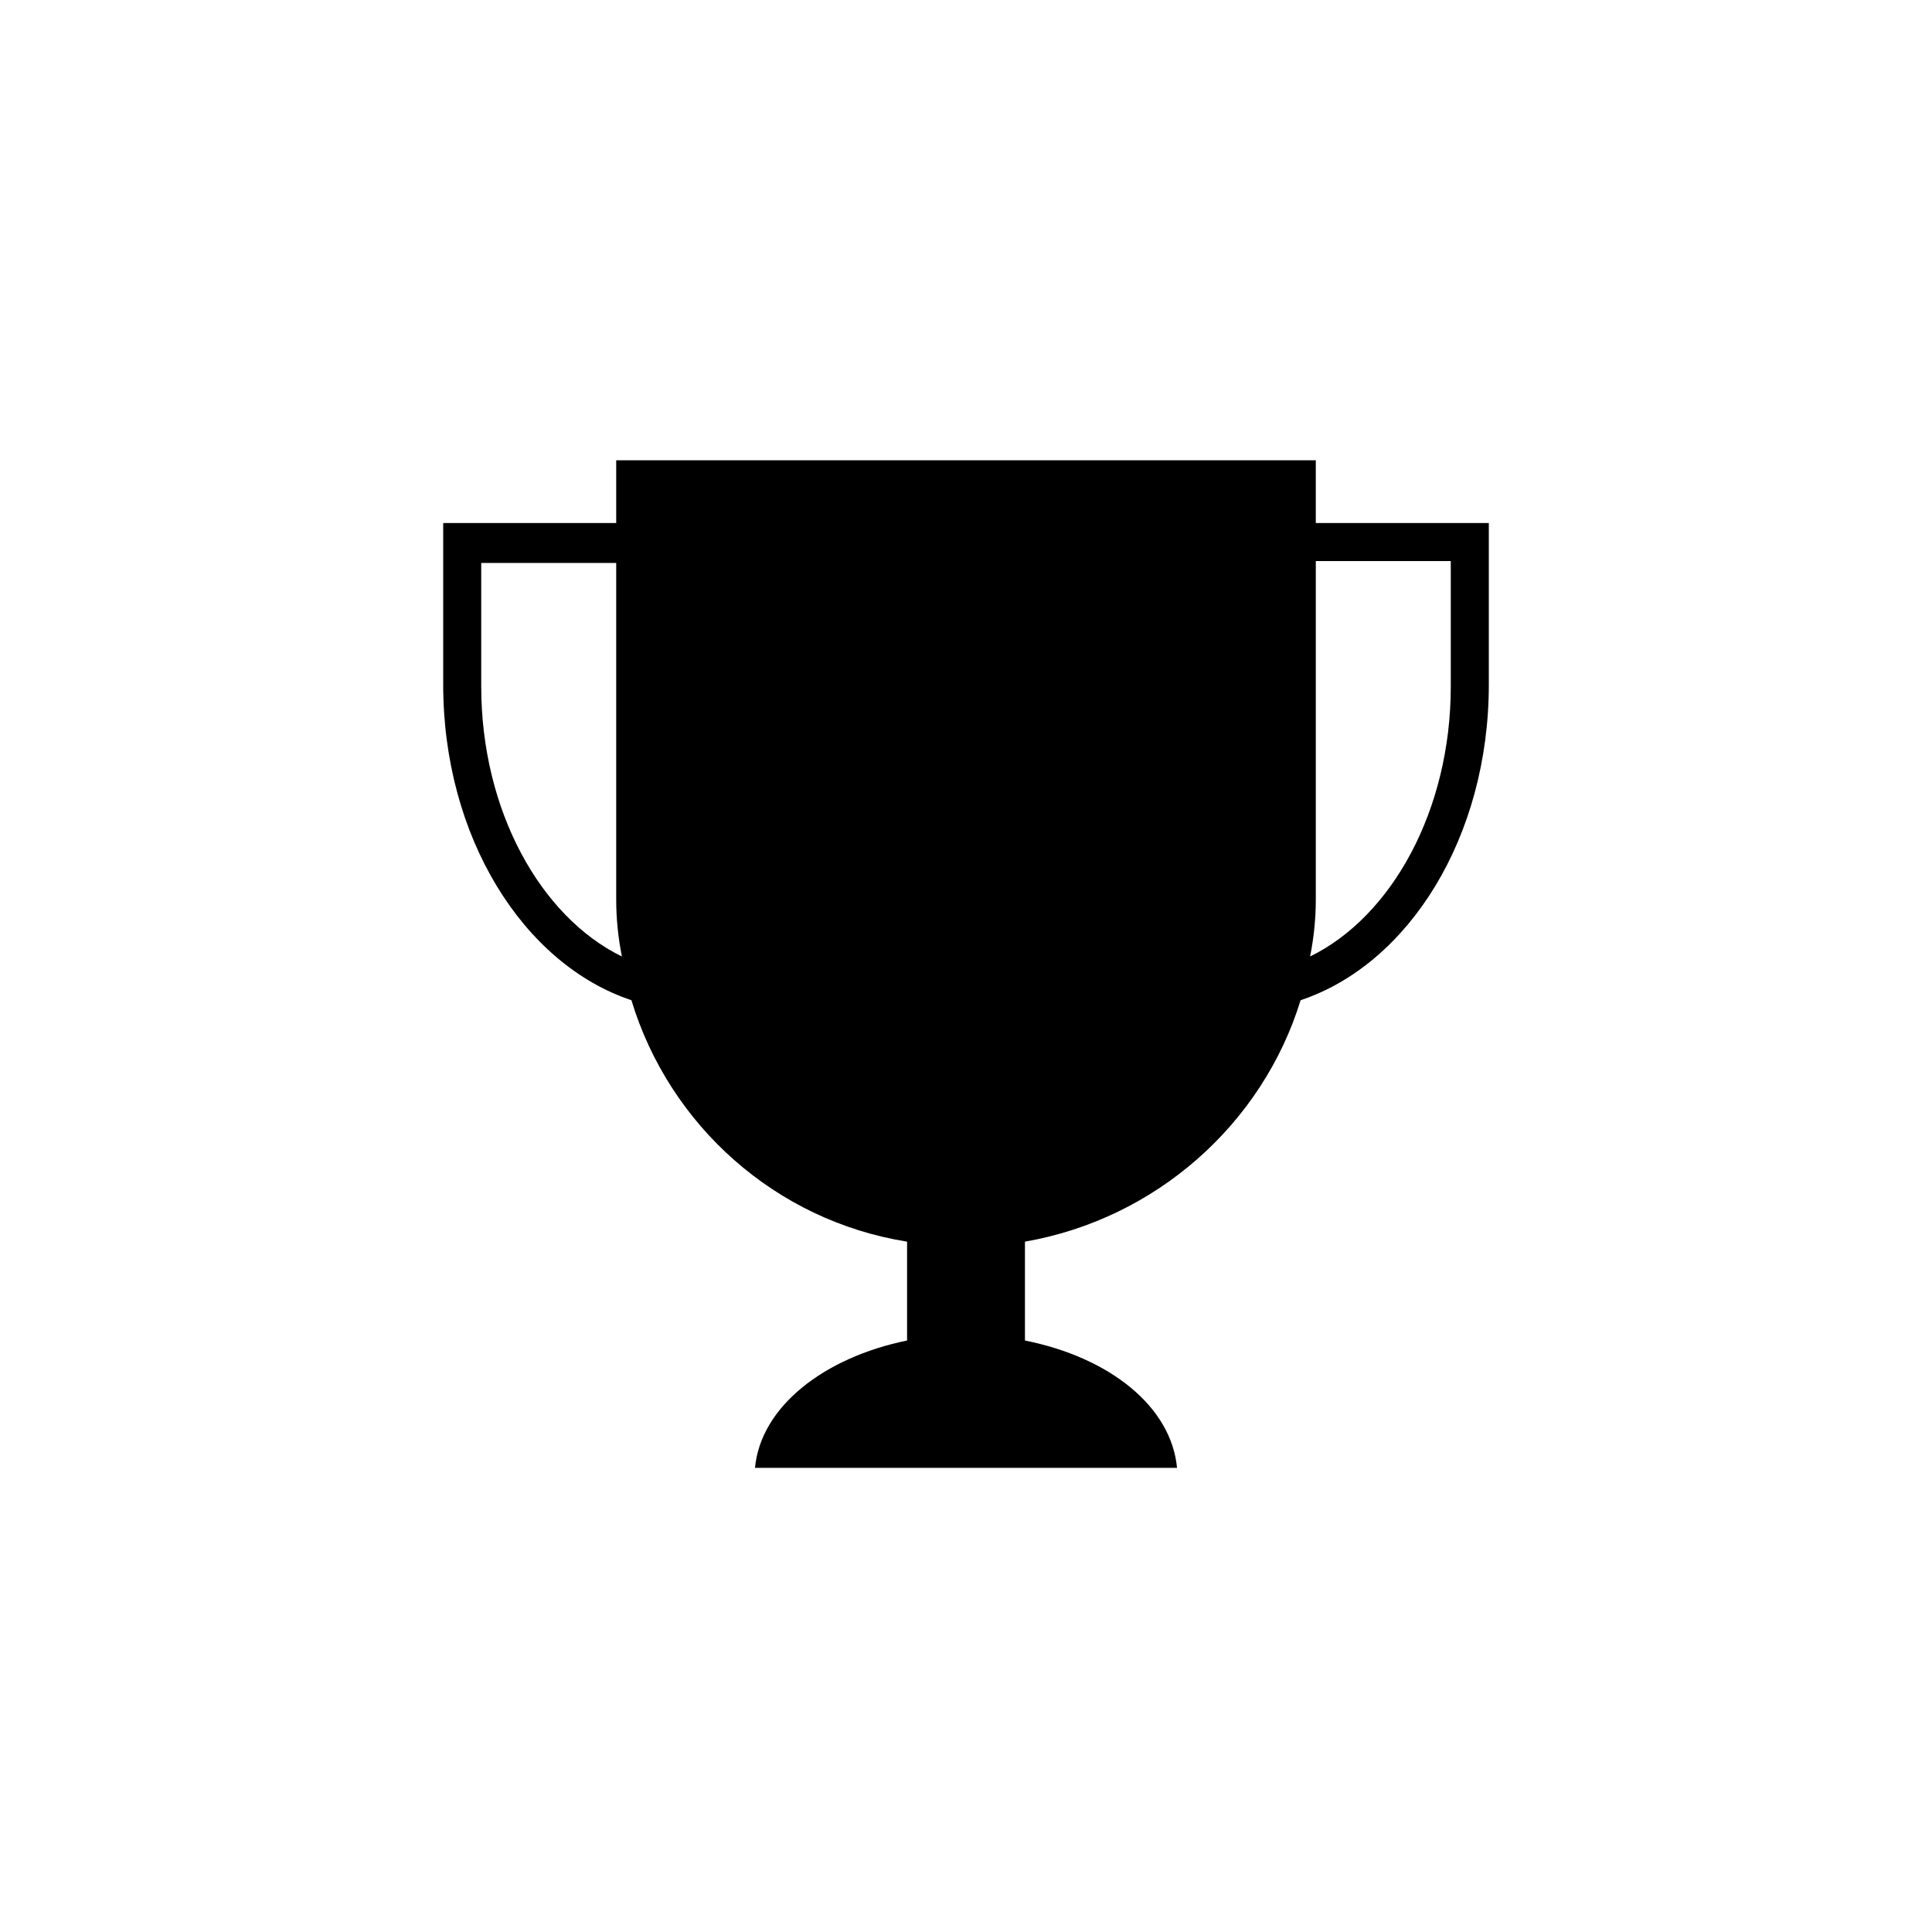 <?xml version="1.0" encoding="UTF-8"?>
<!-- The Best Svg Icon site in the world: iconSvg.co, Visit us! https://iconsvg.co -->
<svg fill="#000000" width="800px" height="800px" version="1.1" viewBox="144 144 512 512" xmlns="http://www.w3.org/2000/svg">
 <path d="m492.7 282.61v-16.625h-185.4v16.625h-45.848v42.824c0 40.305 21.16 74.059 49.879 83.633 10.078 33.25 38.289 58.441 73.051 63.984v26.199c-22.168 4.535-38.793 17.633-40.305 33.754h111.85c-1.512-16.121-17.633-29.223-40.305-33.754v-26.199c34.762-6.047 62.977-31.234 73.051-63.984 28.719-9.574 49.879-43.328 49.879-83.633v-42.824zm-221.17 43.328v-32.746h35.77v89.176c0 5.039 0.504 10.078 1.512 15.113-21.664-10.582-37.281-38.793-37.281-71.543zm256.94 0c0 32.746-15.617 60.961-37.281 71.539 1.008-5.039 1.512-10.078 1.512-15.113v-89.676h35.77z"/>
</svg>